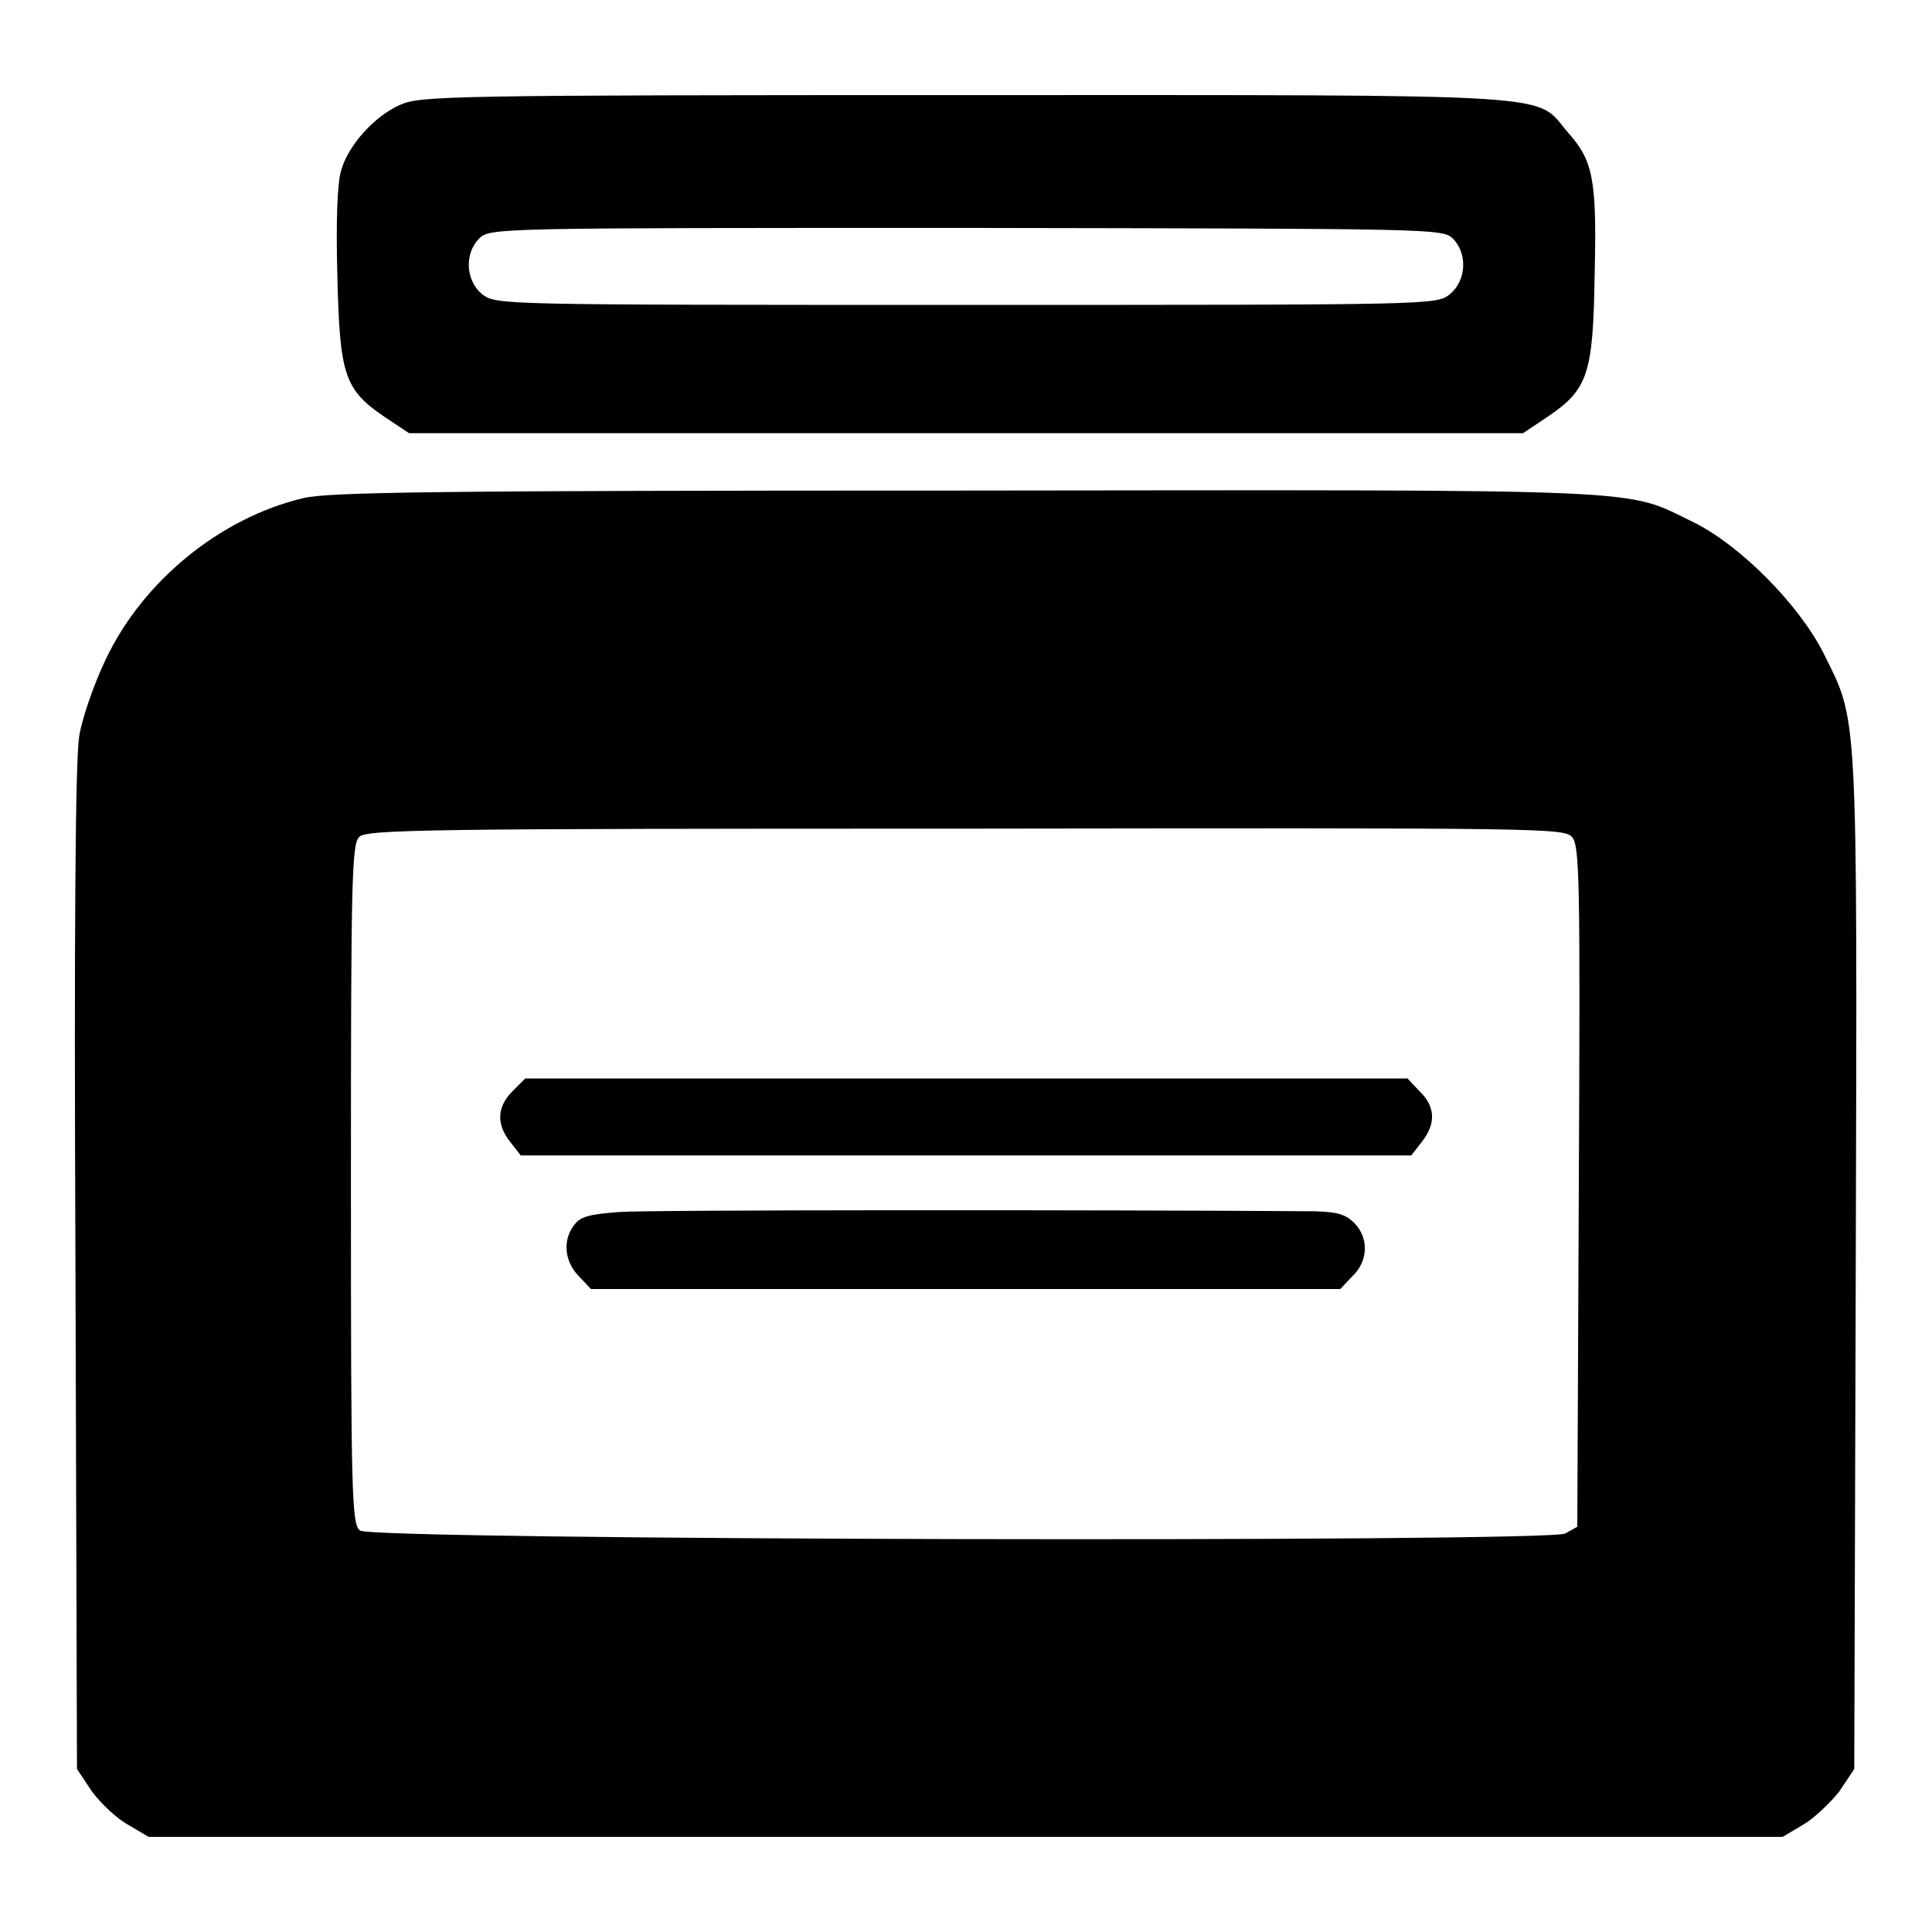 <?xml version="1.0" encoding="utf-8"?>
<!-- Svg Vector Icons : http://www.onlinewebfonts.com/icon -->
<!DOCTYPE svg PUBLIC "-//W3C//DTD SVG 1.1//EN" "http://www.w3.org/Graphics/SVG/1.1/DTD/svg11.dtd">
<svg version="1.1" xmlns="http://www.w3.org/2000/svg" xmlns:xlink="http://www.w3.org/1999/xlink" x="0px" y="0px" viewBox="0 0 256 256" enable-background="new 0 0 256 256" xml:space="preserve">
<g><g><g><path fill="#000000" d="M53,13.9c-3.4,1.5-6.9,5.4-7.8,8.7c-0.5,1.6-0.7,6.8-0.5,13.8c0.3,13.2,0.9,15.2,6.2,18.8l3.3,2.2H128h73.8l3.3-2.2c5.3-3.6,6-5.6,6.2-18.8c0.3-12.6-0.2-15.1-3.5-18.8c-4.6-5.3,1.2-5-79.9-5C59.5,12.6,55.6,12.7,53,13.9z M192.5,31.6c2,2,1.8,5.6-0.4,7.4c-1.8,1.4-2.1,1.4-64.1,1.4c-62,0-62.2,0-64.1-1.4c-2.2-1.8-2.4-5.4-0.4-7.4c1.4-1.4,2.2-1.4,64.5-1.4C190.2,30.3,191.1,30.3,192.5,31.6z"/><path fill="#000000" d="M40.2,66C29.2,68.6,18.9,77,14,87.4c-1.5,3.1-3.1,7.7-3.5,10.1c-0.5,3.1-0.7,24.5-0.5,70.7l0.2,66.2l2,3c1.2,1.6,3.3,3.6,4.8,4.4l2.7,1.6H128h108.2l2.7-1.6c1.4-0.8,3.6-2.9,4.8-4.4l2-3l0.2-67.1c0.2-74.6,0.3-71.5-4.3-80.8c-3.3-6.5-11.1-14.3-17.2-17.3c-9.3-4.5-3.9-4.3-96.4-4.2C57.9,65,43.5,65.2,40.2,66z M208.3,110.9c1,1.2,1.1,5.2,0.9,46.4l-0.2,45l-1.6,0.9c-2.6,1.2-158.2,0.9-159.7-0.4c-1.1-0.8-1.2-4.9-1.2-45.9c0-40,0.1-45.1,1.1-46c0.9-1,9.2-1.1,80.3-1.1C204,109.7,207.2,109.7,208.3,110.9z"/><path fill="#000000" d="M67.9,144.6c-2,2-2.2,4.3-0.3,6.7l1.4,1.8h59h59l1.4-1.8c1.9-2.4,1.8-4.7-0.3-6.7l-1.6-1.7H128H69.6L67.9,144.6z"/><path fill="#000000" d="M82,160.6c-3.9,0.3-5.1,0.6-5.9,1.7c-1.6,2-1.3,4.9,0.6,6.8l1.6,1.7H128h49.6l1.6-1.7c2.1-2,2.2-5,0.3-7c-1.2-1.2-2.2-1.5-5.3-1.6C145.9,160.3,85.8,160.3,82,160.6z"/></g></g></g>
</svg>